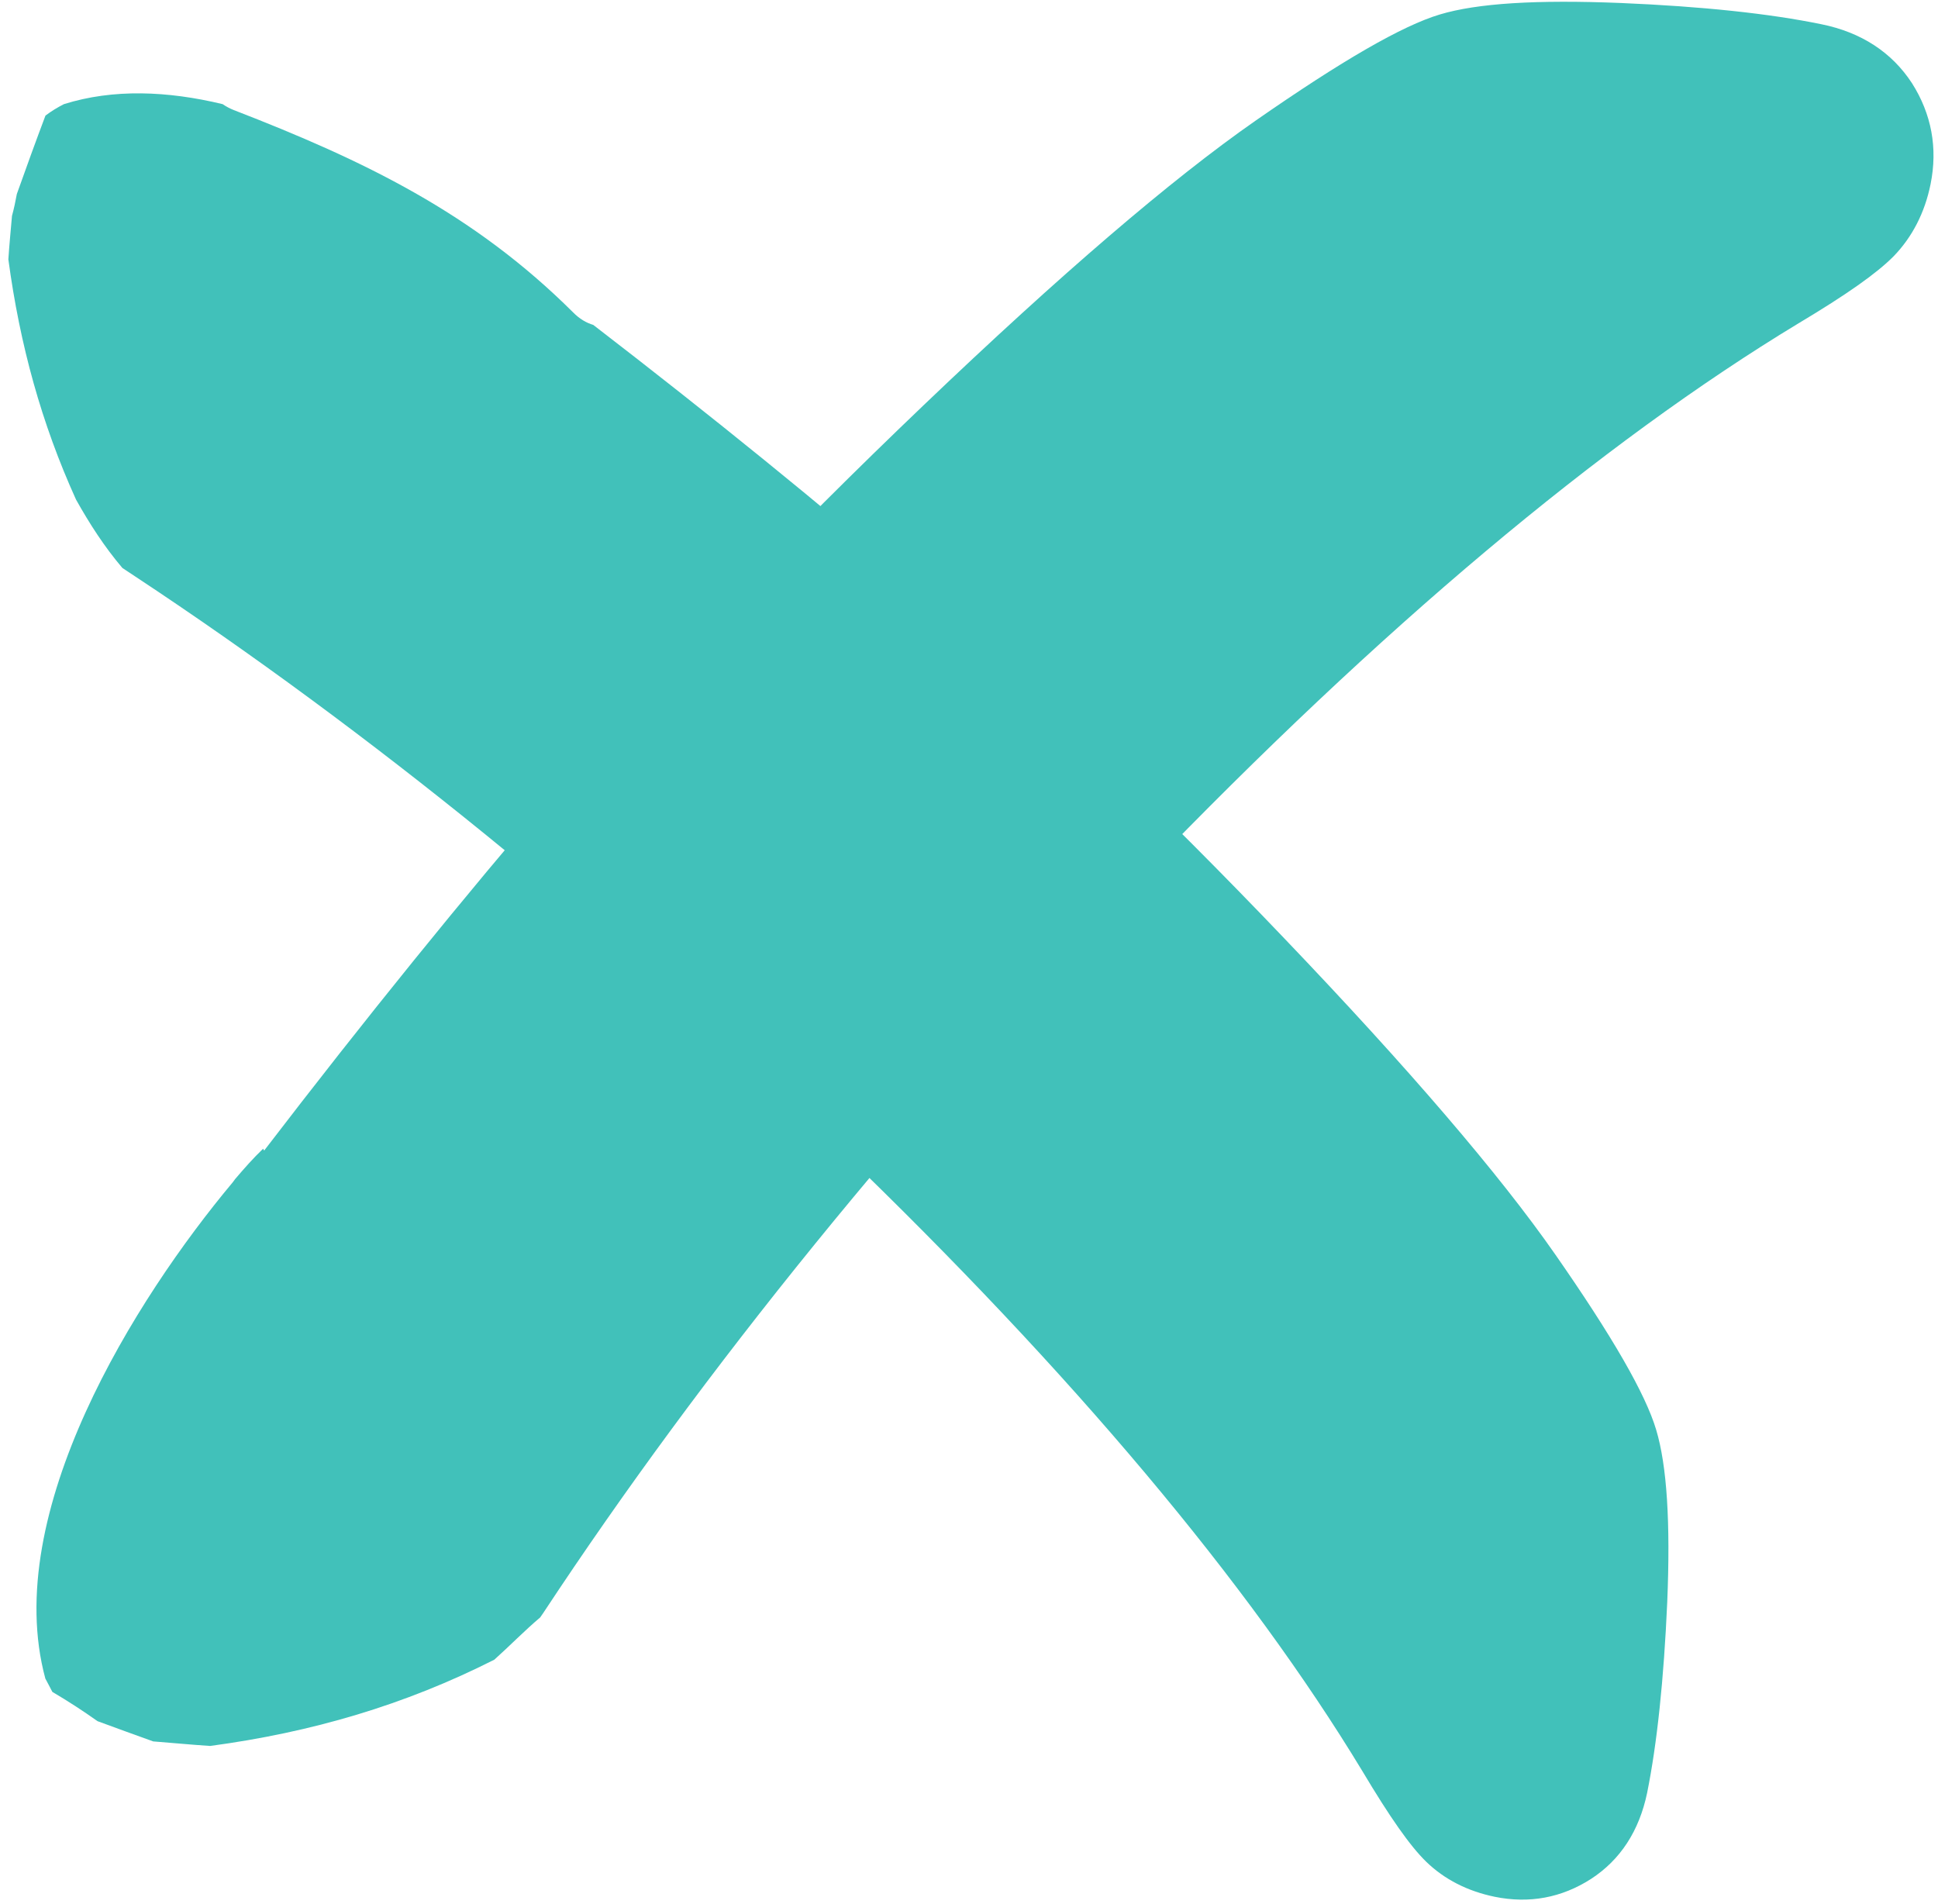 <?xml version="1.0" encoding="UTF-8" standalone="no"?><svg xmlns="http://www.w3.org/2000/svg" xmlns:xlink="http://www.w3.org/1999/xlink" clip-rule="evenodd" fill="#000000" fill-rule="evenodd" height="184.3" image-rendering="optimizeQuality" preserveAspectRatio="xMidYMid meet" shape-rendering="geometricPrecision" text-rendering="geometricPrecision" version="1" viewBox="66.4 51.1 187.6 184.3" width="187.6" zoomAndPan="magnify"><g><g><g id="change1_1"><path d="M242.73 53.45c-5.05,-1.04 -11.58,-1.73 -19.43,-2.06 -8.16,-0.33 -13.89,0.02 -17.52,1.11 -3.64,1.09 -9.46,4.45 -17.84,10.28 -8.13,5.66 -18.91,14.91 -32.12,27.53 -13.16,12.57 -25.04,24.99 -35.32,36.92 -9.2,10.68 -18.78,22.52 -28.53,35.24 -0.03,-0.06 -0.06,-0.12 -0.1,-0.18 -0.97,0.93 -1.85,1.93 -2.71,2.94 -0.08,0.11 -0.15,0.21 -0.23,0.31 -9.41,11.25 -22.49,32.01 -18.14,48.04 0.23,0.42 0.45,0.85 0.68,1.29 1.5,0.88 2.96,1.83 4.37,2.83 1.79,0.65 3.58,1.32 5.39,1.96 1.83,0.14 3.67,0.32 5.51,0.44 9.84,-1.32 18.83,-3.96 27.51,-8.35 1.51,-1.35 2.9,-2.79 4.44,-4.09 0.12,-0.17 0.21,-0.31 0.33,-0.48 15.58,-23.62 35.12,-47.67 58.07,-71.49 22.9,-23.76 44.23,-41.69 63.4,-53.29 4.67,-2.79 7.59,-4.85 9.22,-6.5 1.8,-1.86 3.01,-4.21 3.57,-6.97 0.71,-3.51 0.09,-6.8 -1.8,-9.78 -1.95,-2.99 -4.91,-4.92 -8.75,-5.7z" fill="#41c1ba" fill-rule="nonzero"/></g><g id="change1_2"><path d="M216.94 172.51c-5.37,-7.71 -14.18,-17.99 -26.2,-30.56 -11.96,-12.53 -23.78,-23.83 -35.15,-33.61 -9.65,-8.33 -20.33,-16.99 -31.76,-25.79 -0.67,-0.2 -1.33,-0.58 -1.95,-1.21 -9.65,-9.61 -20.25,-14.71 -32.86,-19.59 -0.41,-0.16 -0.76,-0.36 -1.07,-0.57 -5.32,-1.28 -10.58,-1.5 -15.36,0 -0.61,0.31 -1.21,0.67 -1.79,1.11 -0.95,2.52 -1.87,5.06 -2.77,7.59 -0.13,0.72 -0.28,1.42 -0.47,2.12 -0.12,1.4 -0.26,2.8 -0.35,4.21 1.11,8.26 3.21,15.89 6.55,23.25 1.31,2.34 2.76,4.59 4.49,6.62 0.42,0.28 0.82,0.55 1.27,0.84 22.47,14.84 45.36,33.43 68.03,55.28 22.63,21.78 39.68,42.09 50.72,60.32 2.66,4.46 4.61,7.25 6.18,8.78 1.77,1.72 4.02,2.86 6.64,3.4 3.34,0.68 6.47,0.1 9.31,-1.72 2.84,-1.84 4.67,-4.64 5.44,-8.32 0.97,-4.8 1.62,-11.02 1.95,-18.47 0.32,-7.76 -0.03,-13.22 -1.07,-16.69 -1.03,-3.46 -4.22,-9.01 -9.78,-16.99z" fill="#41c1ba" fill-rule="nonzero"/></g><path d="M0 0H295.12V295.12H0z" fill="none"/></g></g></svg>